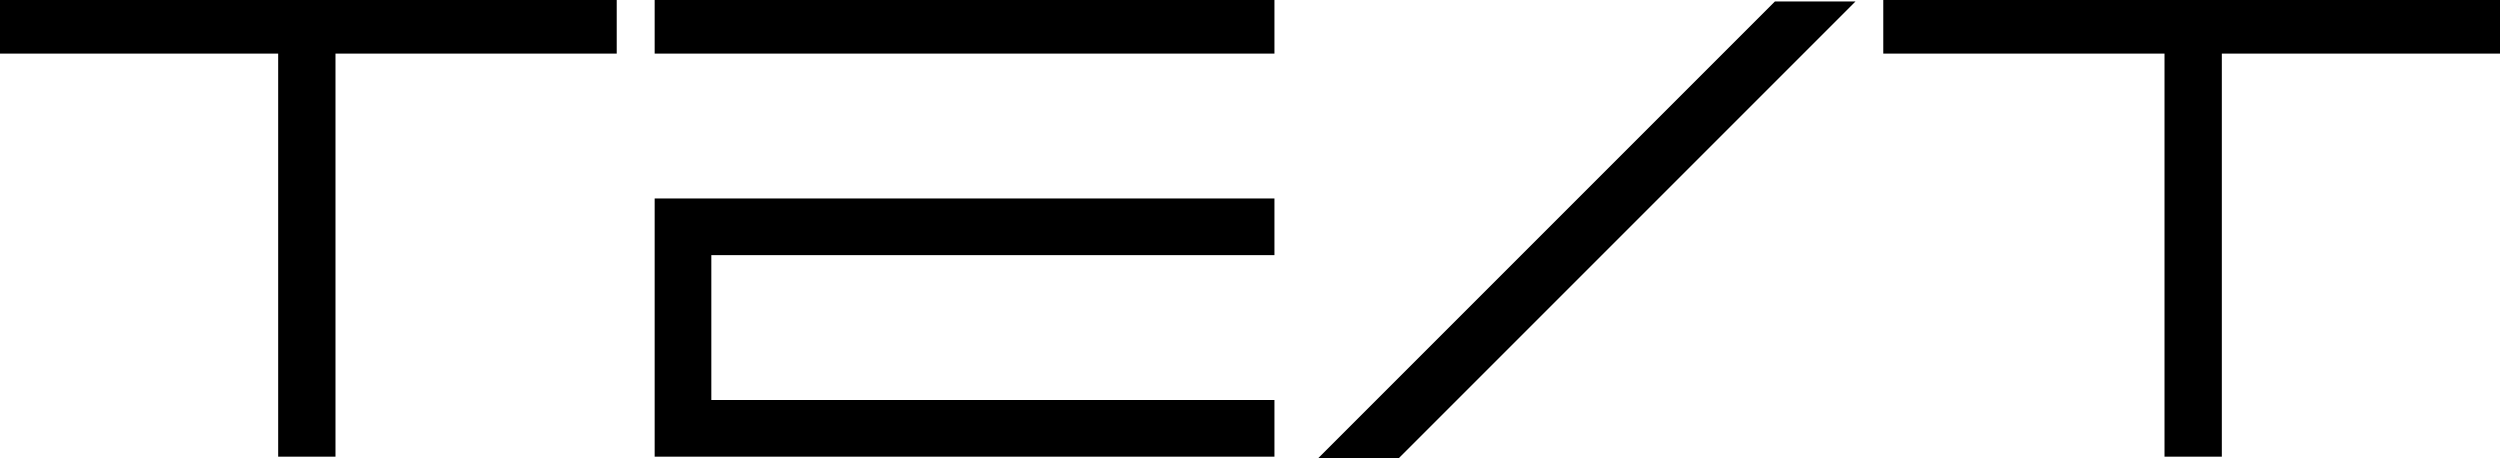 <?xml version="1.0" encoding="UTF-8"?>
<svg xmlns="http://www.w3.org/2000/svg" width="385.8" height="70.7" viewBox="0 0 385.8 70.7">
  <g id="svgGroup" stroke-linecap="round" fill-rule="evenodd" font-size="9pt" stroke="#000" stroke-width="0.25mm" fill="#000" style="stroke:#000;stroke-width:0.25mm;fill:#000">
    <path d="M 196.2 31.1 L 196.2 38.9 L 109.3 38.9 L 109.3 62.2 L 196.2 62.2 L 196.2 70 L 101.5 70 L 101.5 31.1 L 196.2 31.1 Z M 43.4 7.8 L 0 7.8 L 0 0 L 94.7 0 L 94.7 7.8 L 51.3 7.8 L 51.3 70 L 43.4 70 L 43.4 7.8 Z M 334.5 7.8 L 291.1 7.8 L 291.1 0 L 385.8 0 L 385.8 7.8 L 342.4 7.8 L 342.4 70 L 334.5 70 L 334.5 7.8 Z M 285.2 0.7 L 215.2 70.7 L 204.1 70.7 L 274.1 0.7 L 285.2 0.7 Z M 196.2 7.8 L 101.5 7.8 L 101.5 0 L 196.2 0 L 196.2 7.8 Z" vector-effect="non-scaling-stroke"></path>
  </g>
</svg>
